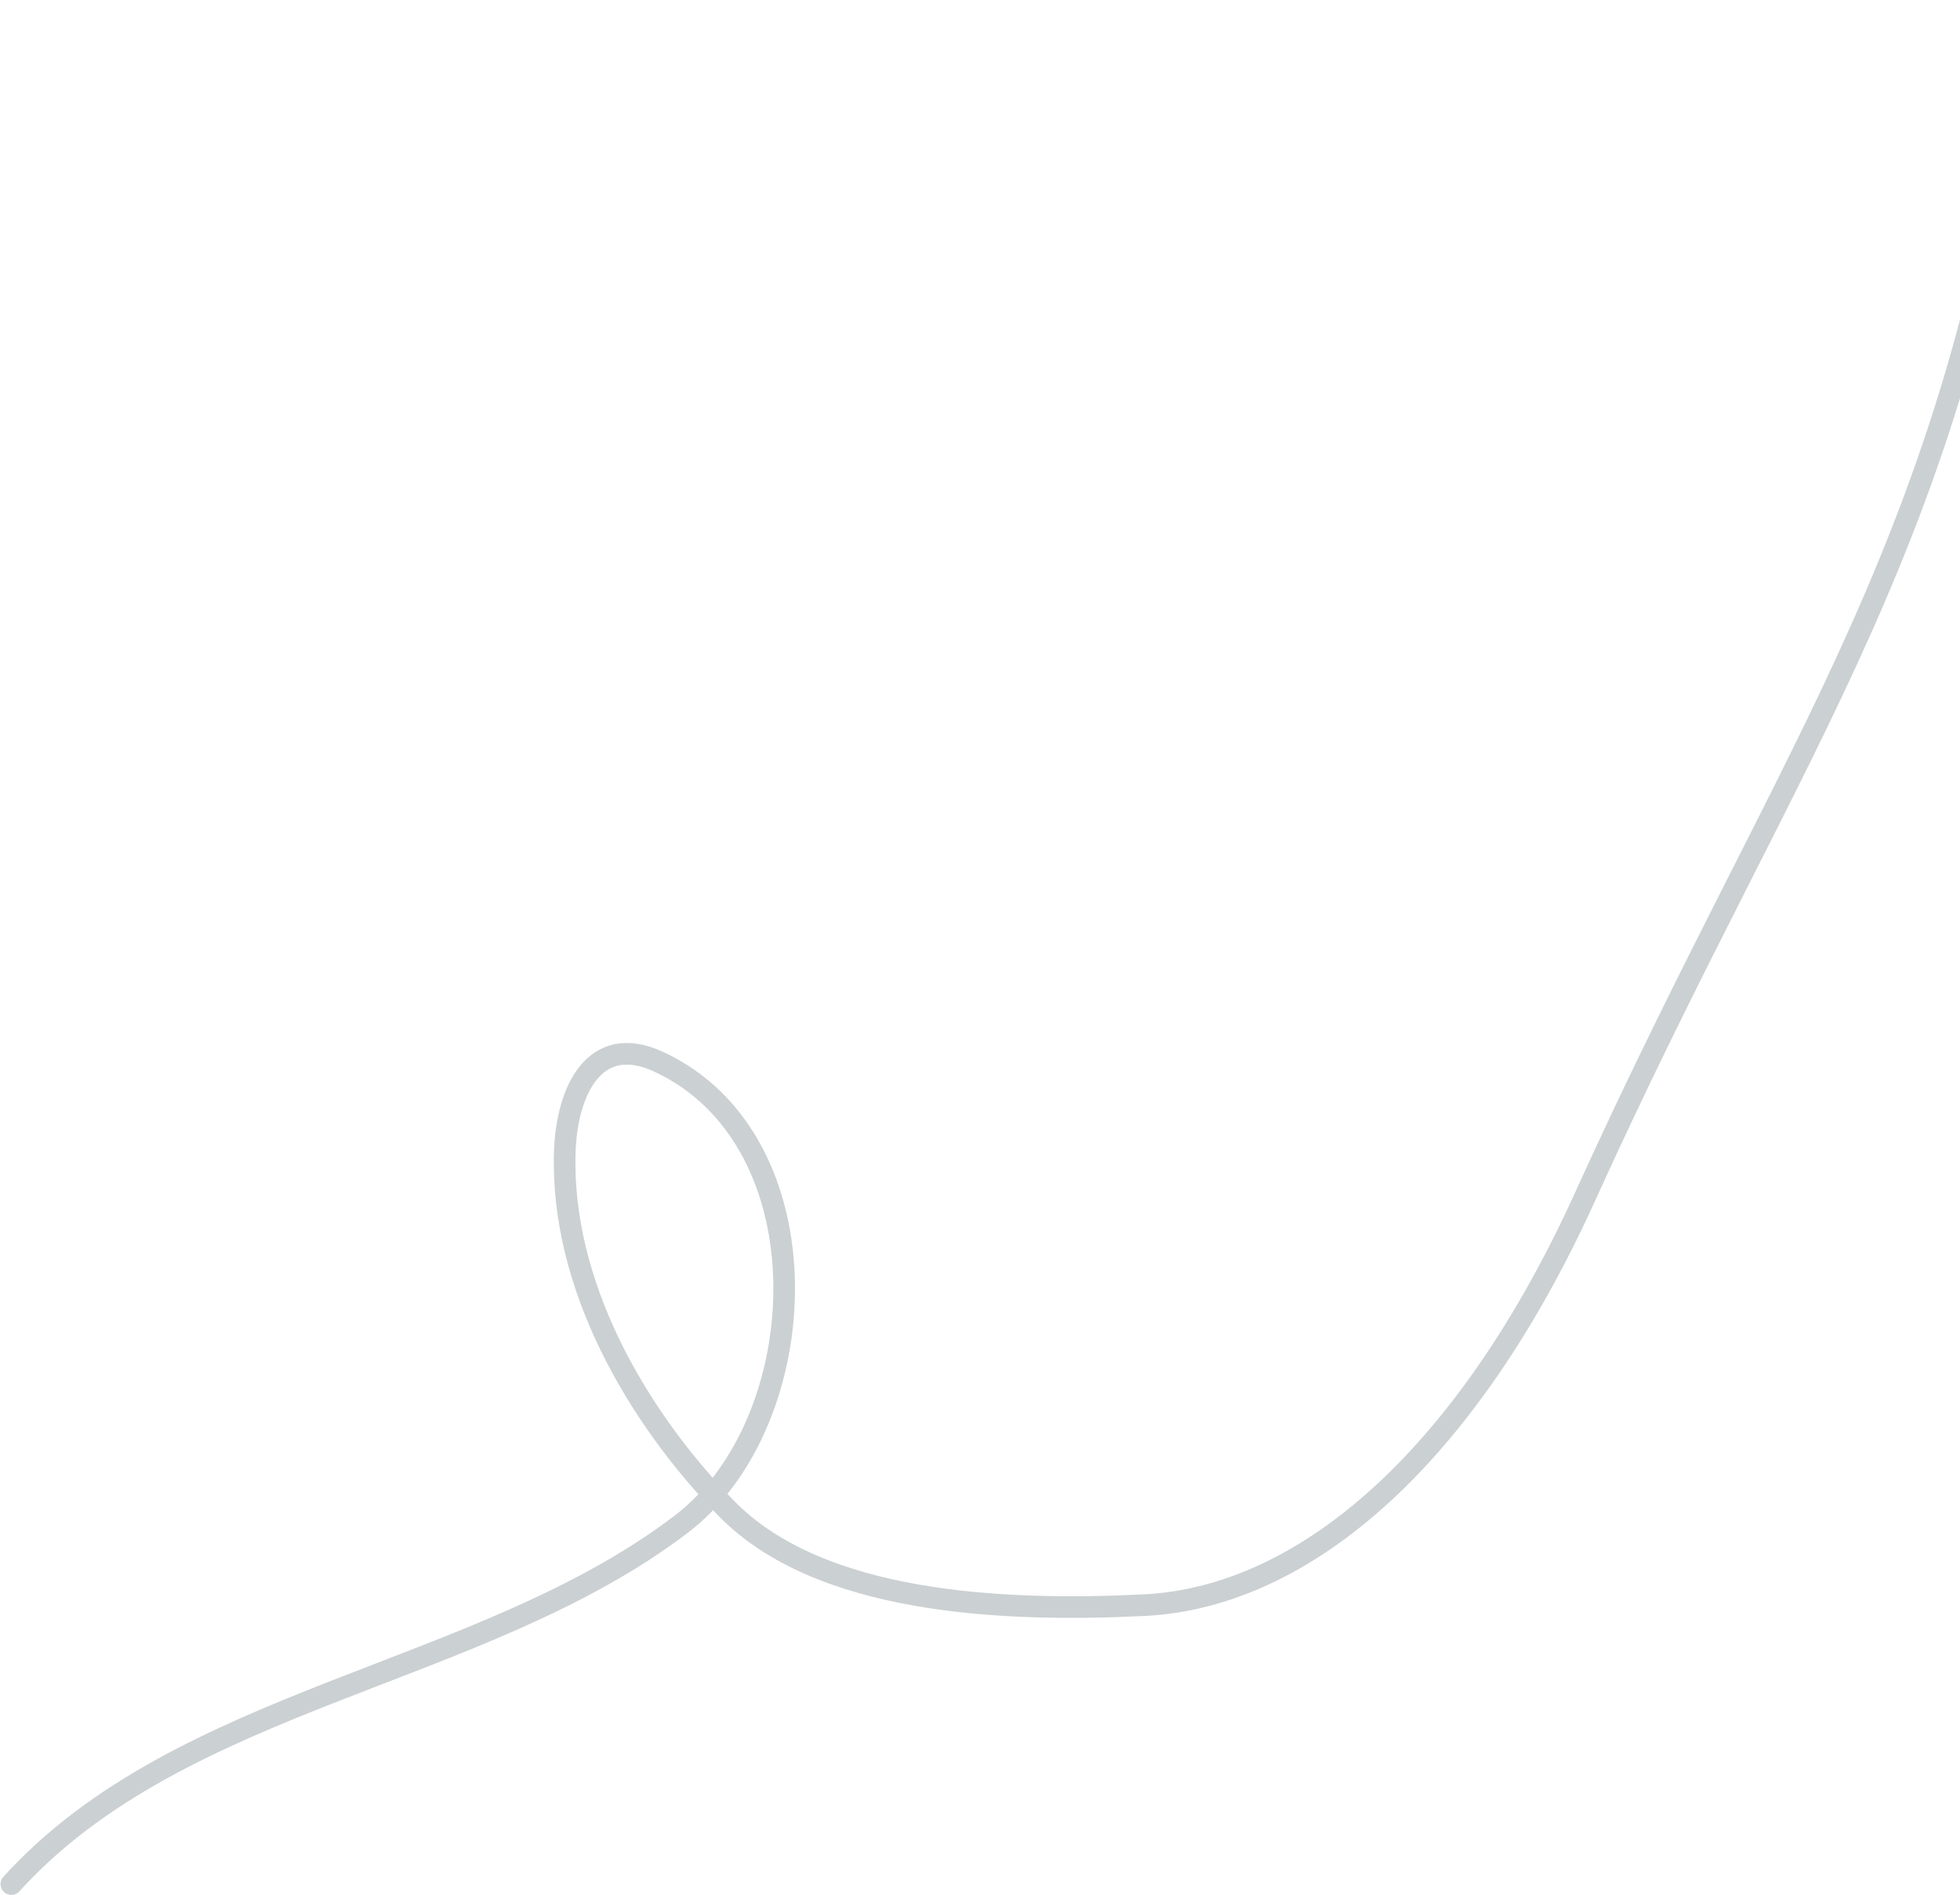 <svg width="544" height="526" viewBox="0 0 544 526" fill="none" xmlns="http://www.w3.org/2000/svg">
<path d="M563.482 3.336C543.99 151.82 499.365 201.114 440 332C407.796 402.999 363.127 443.265 317.501 445.501C277.849 447.445 227.316 445.058 201.553 418.593C176.371 392.726 155.507 356.231 156.761 319.536C157.33 302.887 164.957 286.416 182.771 294.662C230.01 316.53 226.42 394.614 189.064 423.038C133.424 465.374 50.436 470.757 3.152 522.916" stroke="#CBD0D2" stroke-width="6" stroke-linecap="round"/>
</svg>

